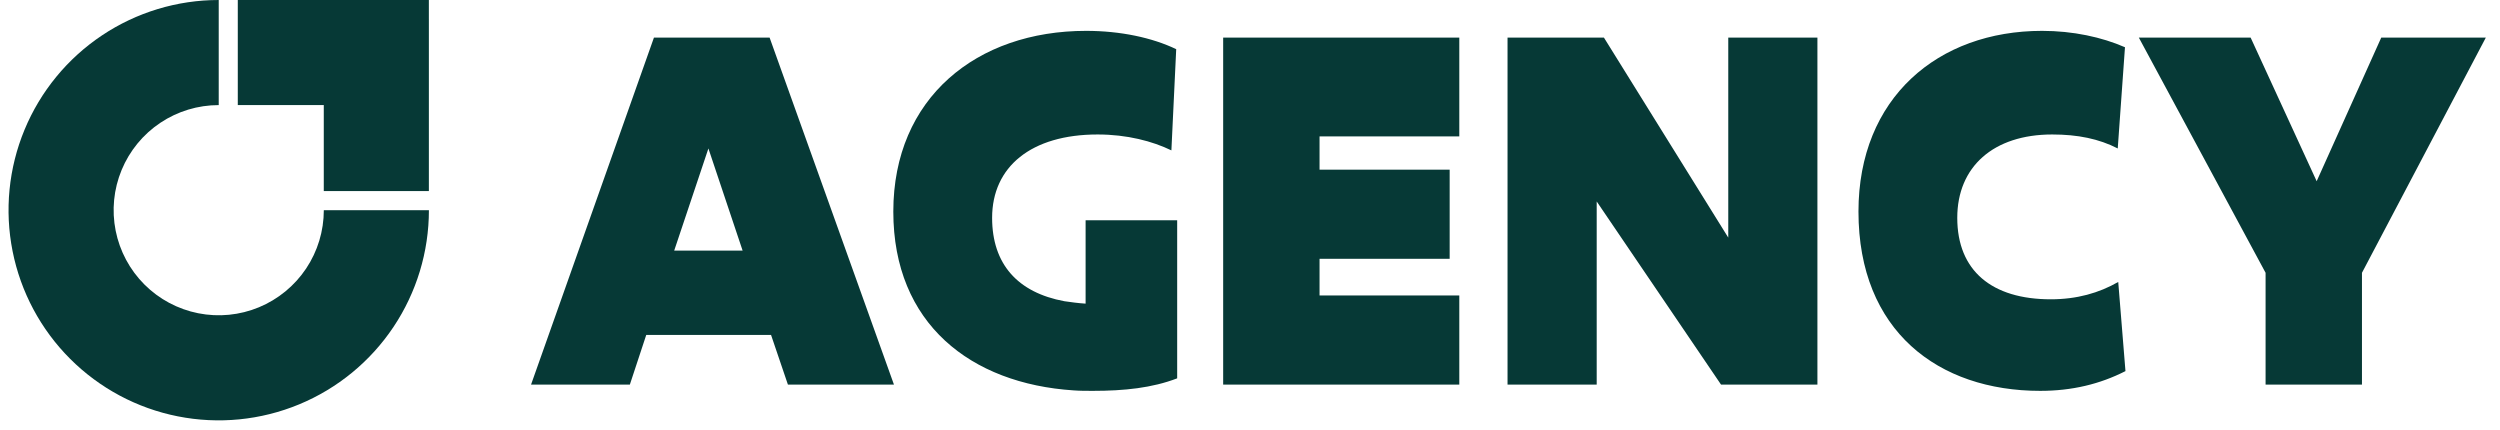 <svg width="215" height="37" viewBox="0 0 215 37" fill="none" xmlns="http://www.w3.org/2000/svg">
<path d="M36.886 18.076C36.886 21.651 35.826 25.145 33.839 28.118C31.853 31.09 29.03 33.407 25.727 34.775C22.424 36.144 18.79 36.502 15.284 35.804C11.777 35.107 8.557 33.385 6.029 30.857C3.501 28.329 1.779 25.108 1.082 21.602C0.384 18.096 0.742 14.461 2.11 11.158C3.478 7.856 5.795 5.032 8.768 3.046C11.74 1.06 15.235 0 18.81 0V9.038C17.023 9.038 15.275 9.568 13.789 10.561C12.303 11.554 11.144 12.966 10.46 14.617C9.776 16.268 9.597 18.086 9.946 19.839C10.295 21.592 11.155 23.202 12.419 24.466C13.683 25.73 15.294 26.591 17.047 26.94C18.8 27.289 20.617 27.11 22.269 26.426C23.92 25.741 25.332 24.583 26.325 23.097C27.318 21.611 27.848 19.863 27.848 18.076H36.886Z" fill="#063936"/>
<path d="M35.257 0L35.229 0L20.45 0V9.038H27.845V16.432L36.883 16.432L36.883 1.653L36.882 1.626V0H35.257Z" fill="#063936"/>
<path d="M67.761 33.076L66.311 28.807H55.576L54.167 33.076H45.67L56.239 3.234H66.186L76.88 33.076H67.761ZM63.865 21.553L60.923 12.767L57.98 21.553H63.865ZM101.237 32.537C99.082 33.366 96.678 33.614 93.984 33.614C93.404 33.614 92.865 33.614 92.326 33.573C83.498 32.993 76.825 27.853 76.825 18.196C76.825 8.415 83.995 2.654 93.404 2.654C96.346 2.654 99.082 3.234 101.154 4.229L100.74 12.933C99.123 12.145 96.927 11.565 94.398 11.565C88.679 11.565 85.322 14.342 85.322 18.735C85.322 22.714 87.518 25.159 91.538 25.905C92.119 25.988 92.699 26.071 93.362 26.113V18.942H101.237V32.537ZM105.192 33.076V3.234H125.5V11.731H113.481V14.591H124.671V22.258H113.481V25.408H125.5V33.076H105.192ZM129.648 33.076V3.234H137.938L148.631 20.434V3.234H156.298V33.076H148.009L137.316 17.326V33.076H129.648ZM182.168 24.248L182.79 31.915C180.593 33.034 178.189 33.614 175.454 33.614C166.708 33.614 159.828 28.475 159.828 18.196C159.828 8.415 166.667 2.654 175.619 2.654C178.272 2.654 180.759 3.193 182.748 4.063L182.126 12.767C180.51 11.938 178.686 11.565 176.49 11.565C171.433 11.565 168.325 14.342 168.325 18.735C168.325 23.294 171.309 25.74 176.365 25.74C178.603 25.74 180.51 25.201 182.168 24.248ZM203.129 33.076H194.84V23.46L183.94 3.234H193.555L199.233 15.585L204.787 3.234H213.781L203.129 23.46V33.076Z" fill="#063936"/>
</svg>
